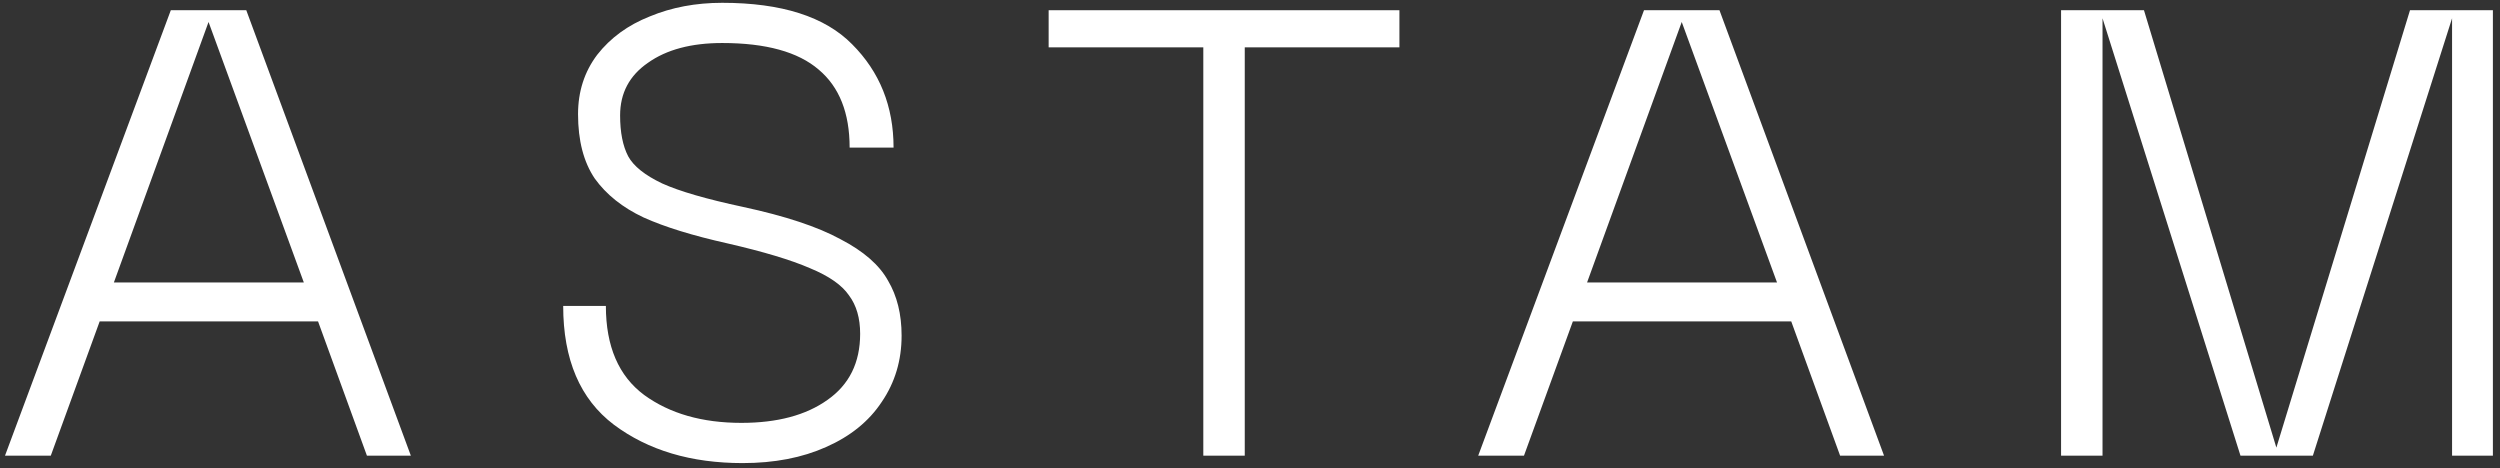 <svg xmlns="http://www.w3.org/2000/svg" fill="none" viewBox="0 0 203 38" height="38" width="203">
<rect x="0" y="0" width="203" height="38" fill="#333333" stroke="none"/>
<path fill="white" d="M25.826 26.099H8.093L4.124 37H0.406L13.87 0.83H19.998L33.361 37H29.794L25.826 26.099ZM24.67 22.934L16.934 1.785L9.248 22.934H24.67Z"></path>
<path fill="white" d="M60.299 37.603C56.113 37.603 52.63 36.565 49.85 34.488C47.104 32.412 45.731 29.197 45.731 24.843H49.197C49.197 28.125 50.235 30.536 52.312 32.077C54.388 33.584 57.017 34.337 60.199 34.337C63.112 34.337 65.44 33.718 67.181 32.479C68.957 31.24 69.844 29.448 69.844 27.104C69.844 25.831 69.543 24.793 68.94 23.989C68.37 23.152 67.316 22.415 65.775 21.779C64.234 21.109 62.007 20.439 59.094 19.769C56.247 19.133 53.97 18.43 52.262 17.659C50.554 16.856 49.231 15.801 48.293 14.495C47.389 13.155 46.937 11.413 46.937 9.27C46.937 7.428 47.456 5.821 48.494 4.447C49.566 3.074 50.989 2.036 52.764 1.333C54.539 0.596 56.498 0.228 58.642 0.228C63.464 0.228 66.981 1.35 69.191 3.593C71.435 5.837 72.557 8.634 72.557 11.983H68.99C68.99 9.17 68.153 7.06 66.478 5.653C64.804 4.213 62.191 3.493 58.642 3.493C56.13 3.493 54.12 4.029 52.613 5.101C51.106 6.139 50.353 7.562 50.353 9.371C50.353 10.744 50.57 11.849 51.006 12.686C51.441 13.49 52.362 14.227 53.769 14.896C55.175 15.533 57.369 16.169 60.349 16.805C63.766 17.542 66.394 18.413 68.237 19.418C70.112 20.389 71.401 21.511 72.105 22.783C72.841 24.023 73.21 25.513 73.21 27.254C73.21 29.264 72.674 31.055 71.602 32.63C70.564 34.203 69.057 35.426 67.081 36.297C65.139 37.167 62.878 37.603 60.299 37.603Z"></path>
<path fill="white" d="M97.709 3.845H85.15V0.83H113.633V3.845H101.074V37H97.709V3.845Z"></path>
<path fill="white" d="M145.449 26.099H127.716L123.747 37H120.03L133.493 0.83H139.621L152.984 37H149.417L145.449 26.099ZM144.293 22.934L136.557 1.785L128.871 22.934H144.293Z"></path>
<path fill="white" d="M167.359 0.83H174.09L184.841 36.347L195.692 0.83H202.423V37H199.108V1.484L187.805 37H181.927L170.725 1.484V37H167.359V0.83Z"></path>
</svg>
